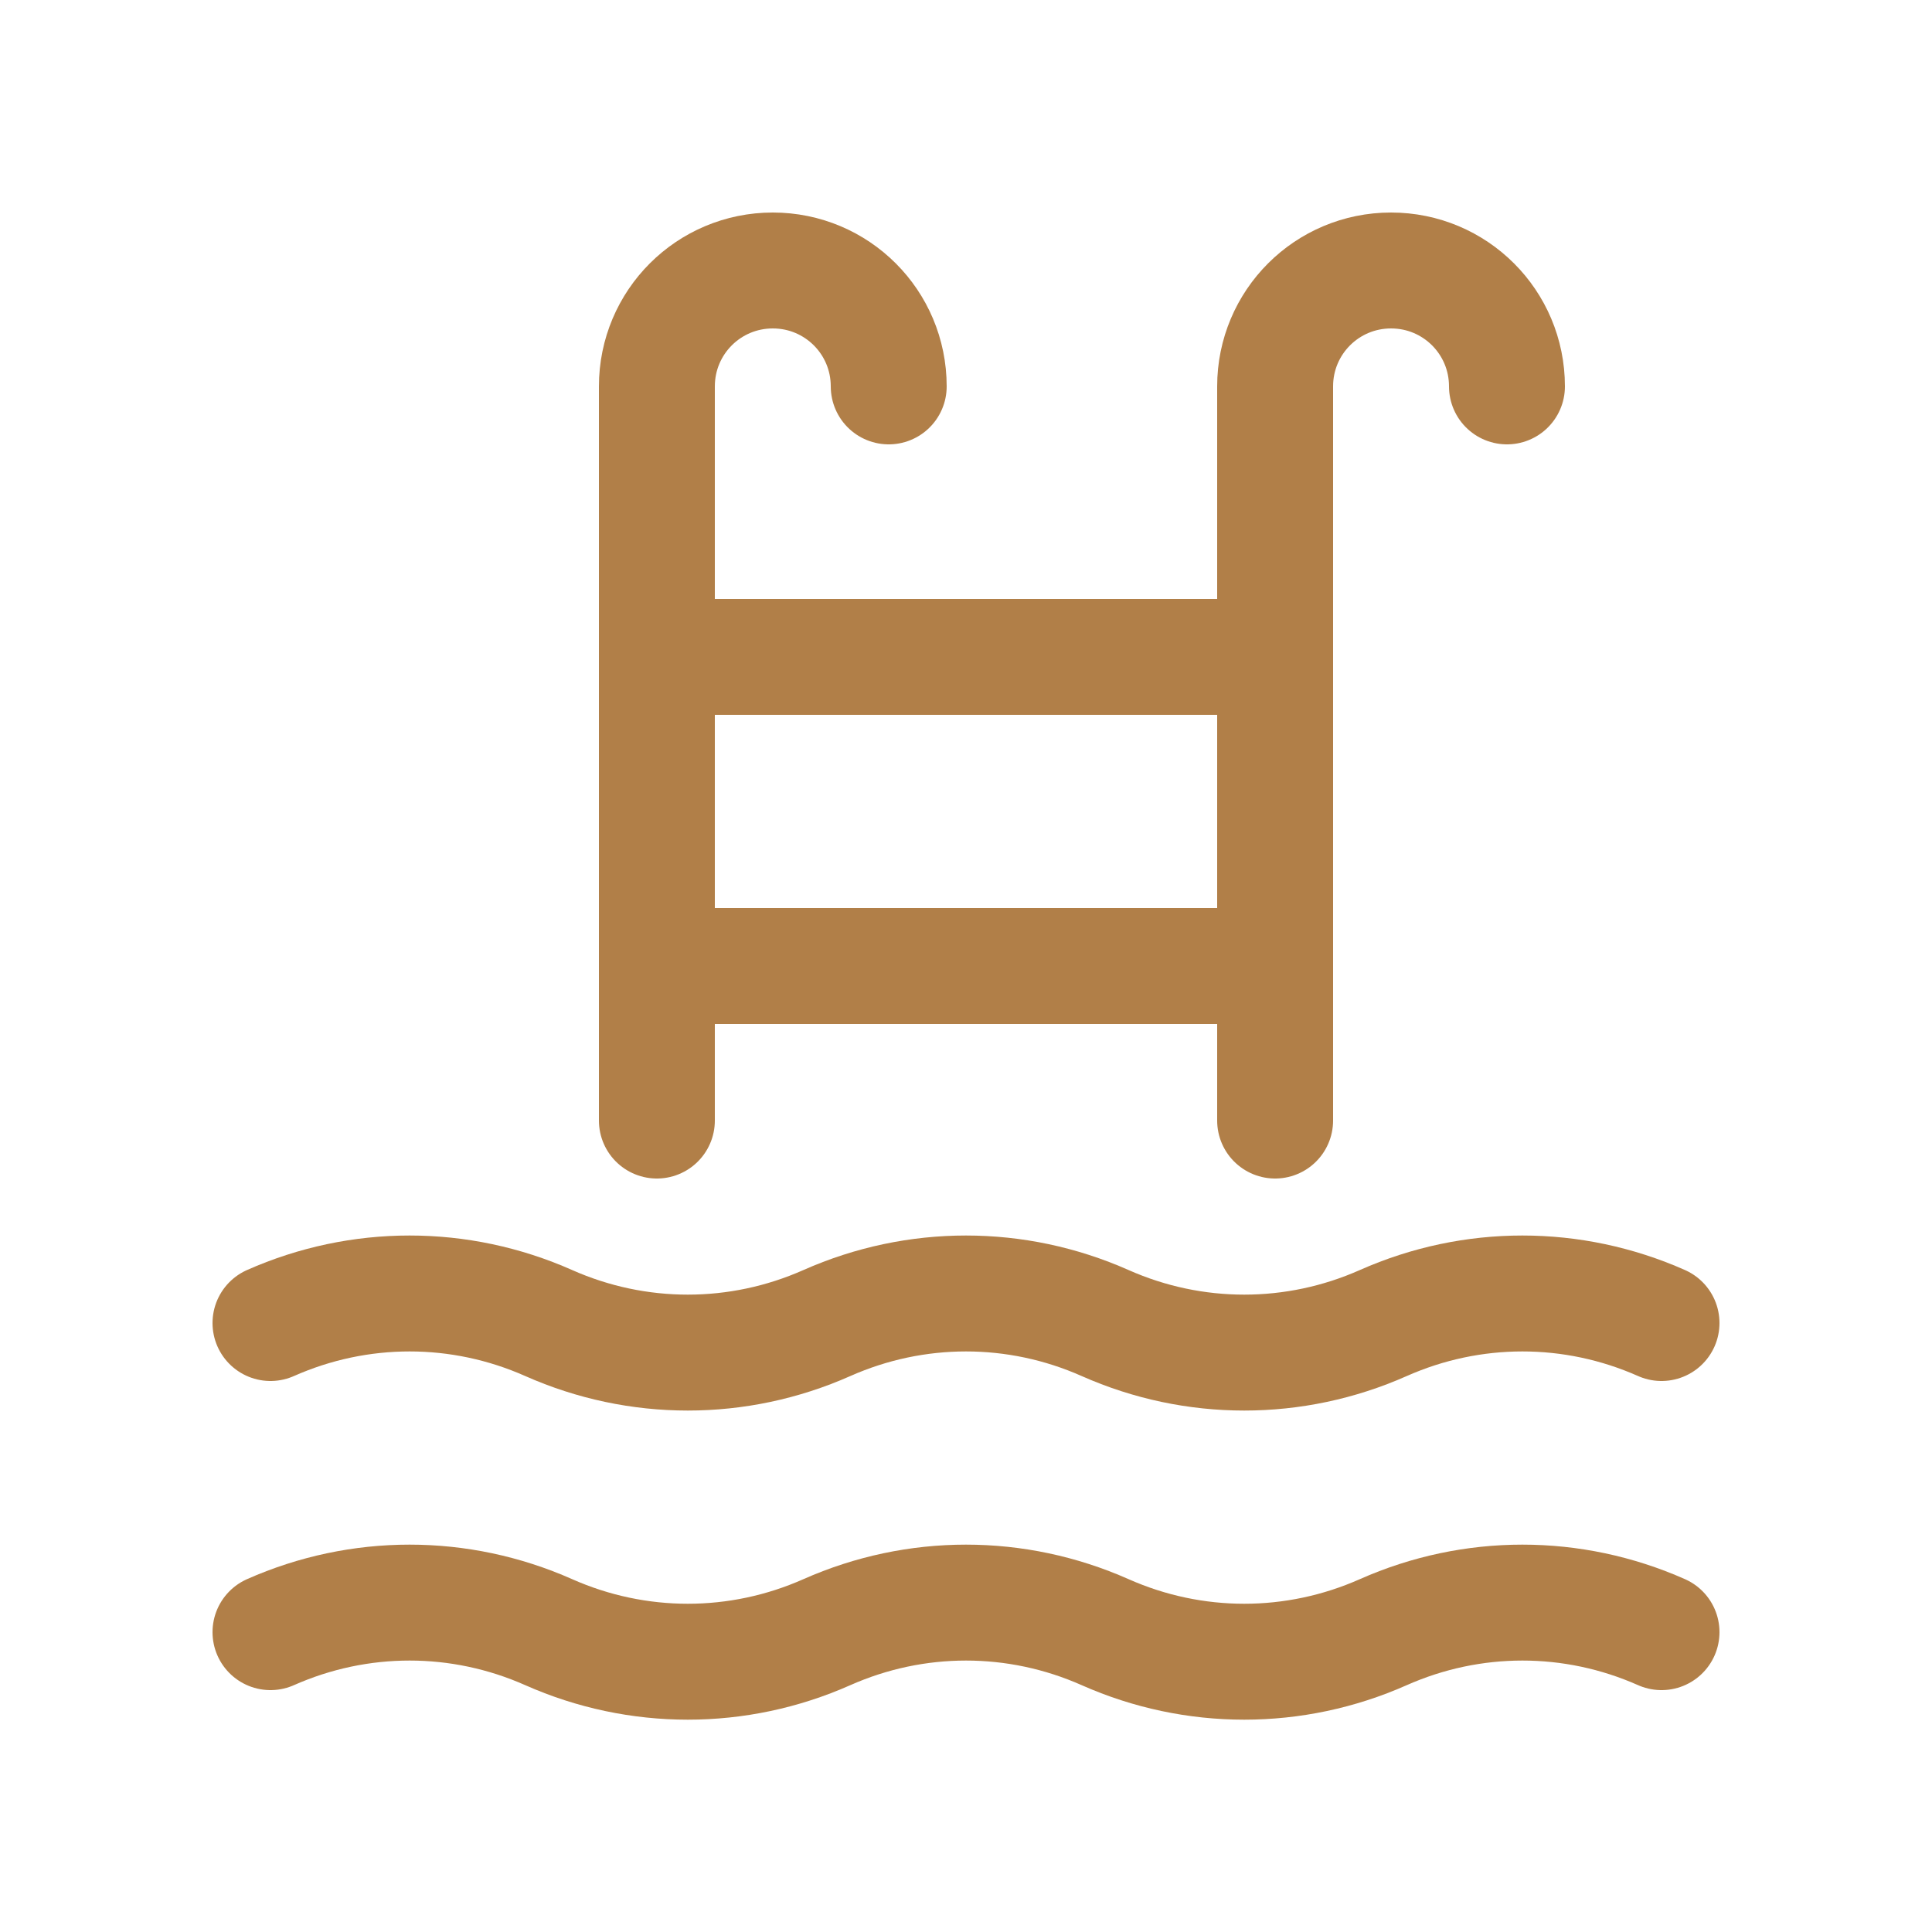<?xml version="1.0" encoding="UTF-8"?>
<svg id="Camada_1" xmlns="http://www.w3.org/2000/svg" version="1.1" viewBox="0 0 25 25">
  <!-- Generator: Adobe Illustrator 29.5.1, SVG Export Plug-In . SVG Version: 2.1.0 Build 141)  -->
  <defs>
    <style>
      .st0 {
        fill: none;
        stroke: #b17f48;
        stroke-linecap: round;
        stroke-linejoin: round;
        stroke-width: 1.5px;
      }
    </style>
  </defs>
  <path class="st0" d="M3.5,17.12c1.15-.51,2.45-.51,3.6,0,1.15.51,2.45.51,3.6,0,1.15-.51,2.45-.51,3.6,0,1.15.51,2.45.51,3.6,0,1.15-.51,2.45-.51,3.6,0"/>
  <path class="st0" d="M8.5,8.5h8"/>
  <path class="st0" d="M8.5,12.5h8"/>
  <path class="st0" d="M16.5,14.5V5c0-.83.67-1.5,1.5-1.5h0c.83,0,1.5.67,1.5,1.5"/>
  <path class="st0" d="M8.5,14.5V5c0-.83.67-1.5,1.5-1.5h0c.83,0,1.5.67,1.5,1.5"/>
  <path class="st0" d="M3.5,21.12c1.15-.51,2.45-.51,3.6,0,1.15.51,2.45.51,3.6,0,1.15-.51,2.45-.51,3.6,0,1.15.51,2.45.51,3.6,0,1.15-.51,2.45-.51,3.6,0"/>
</svg>